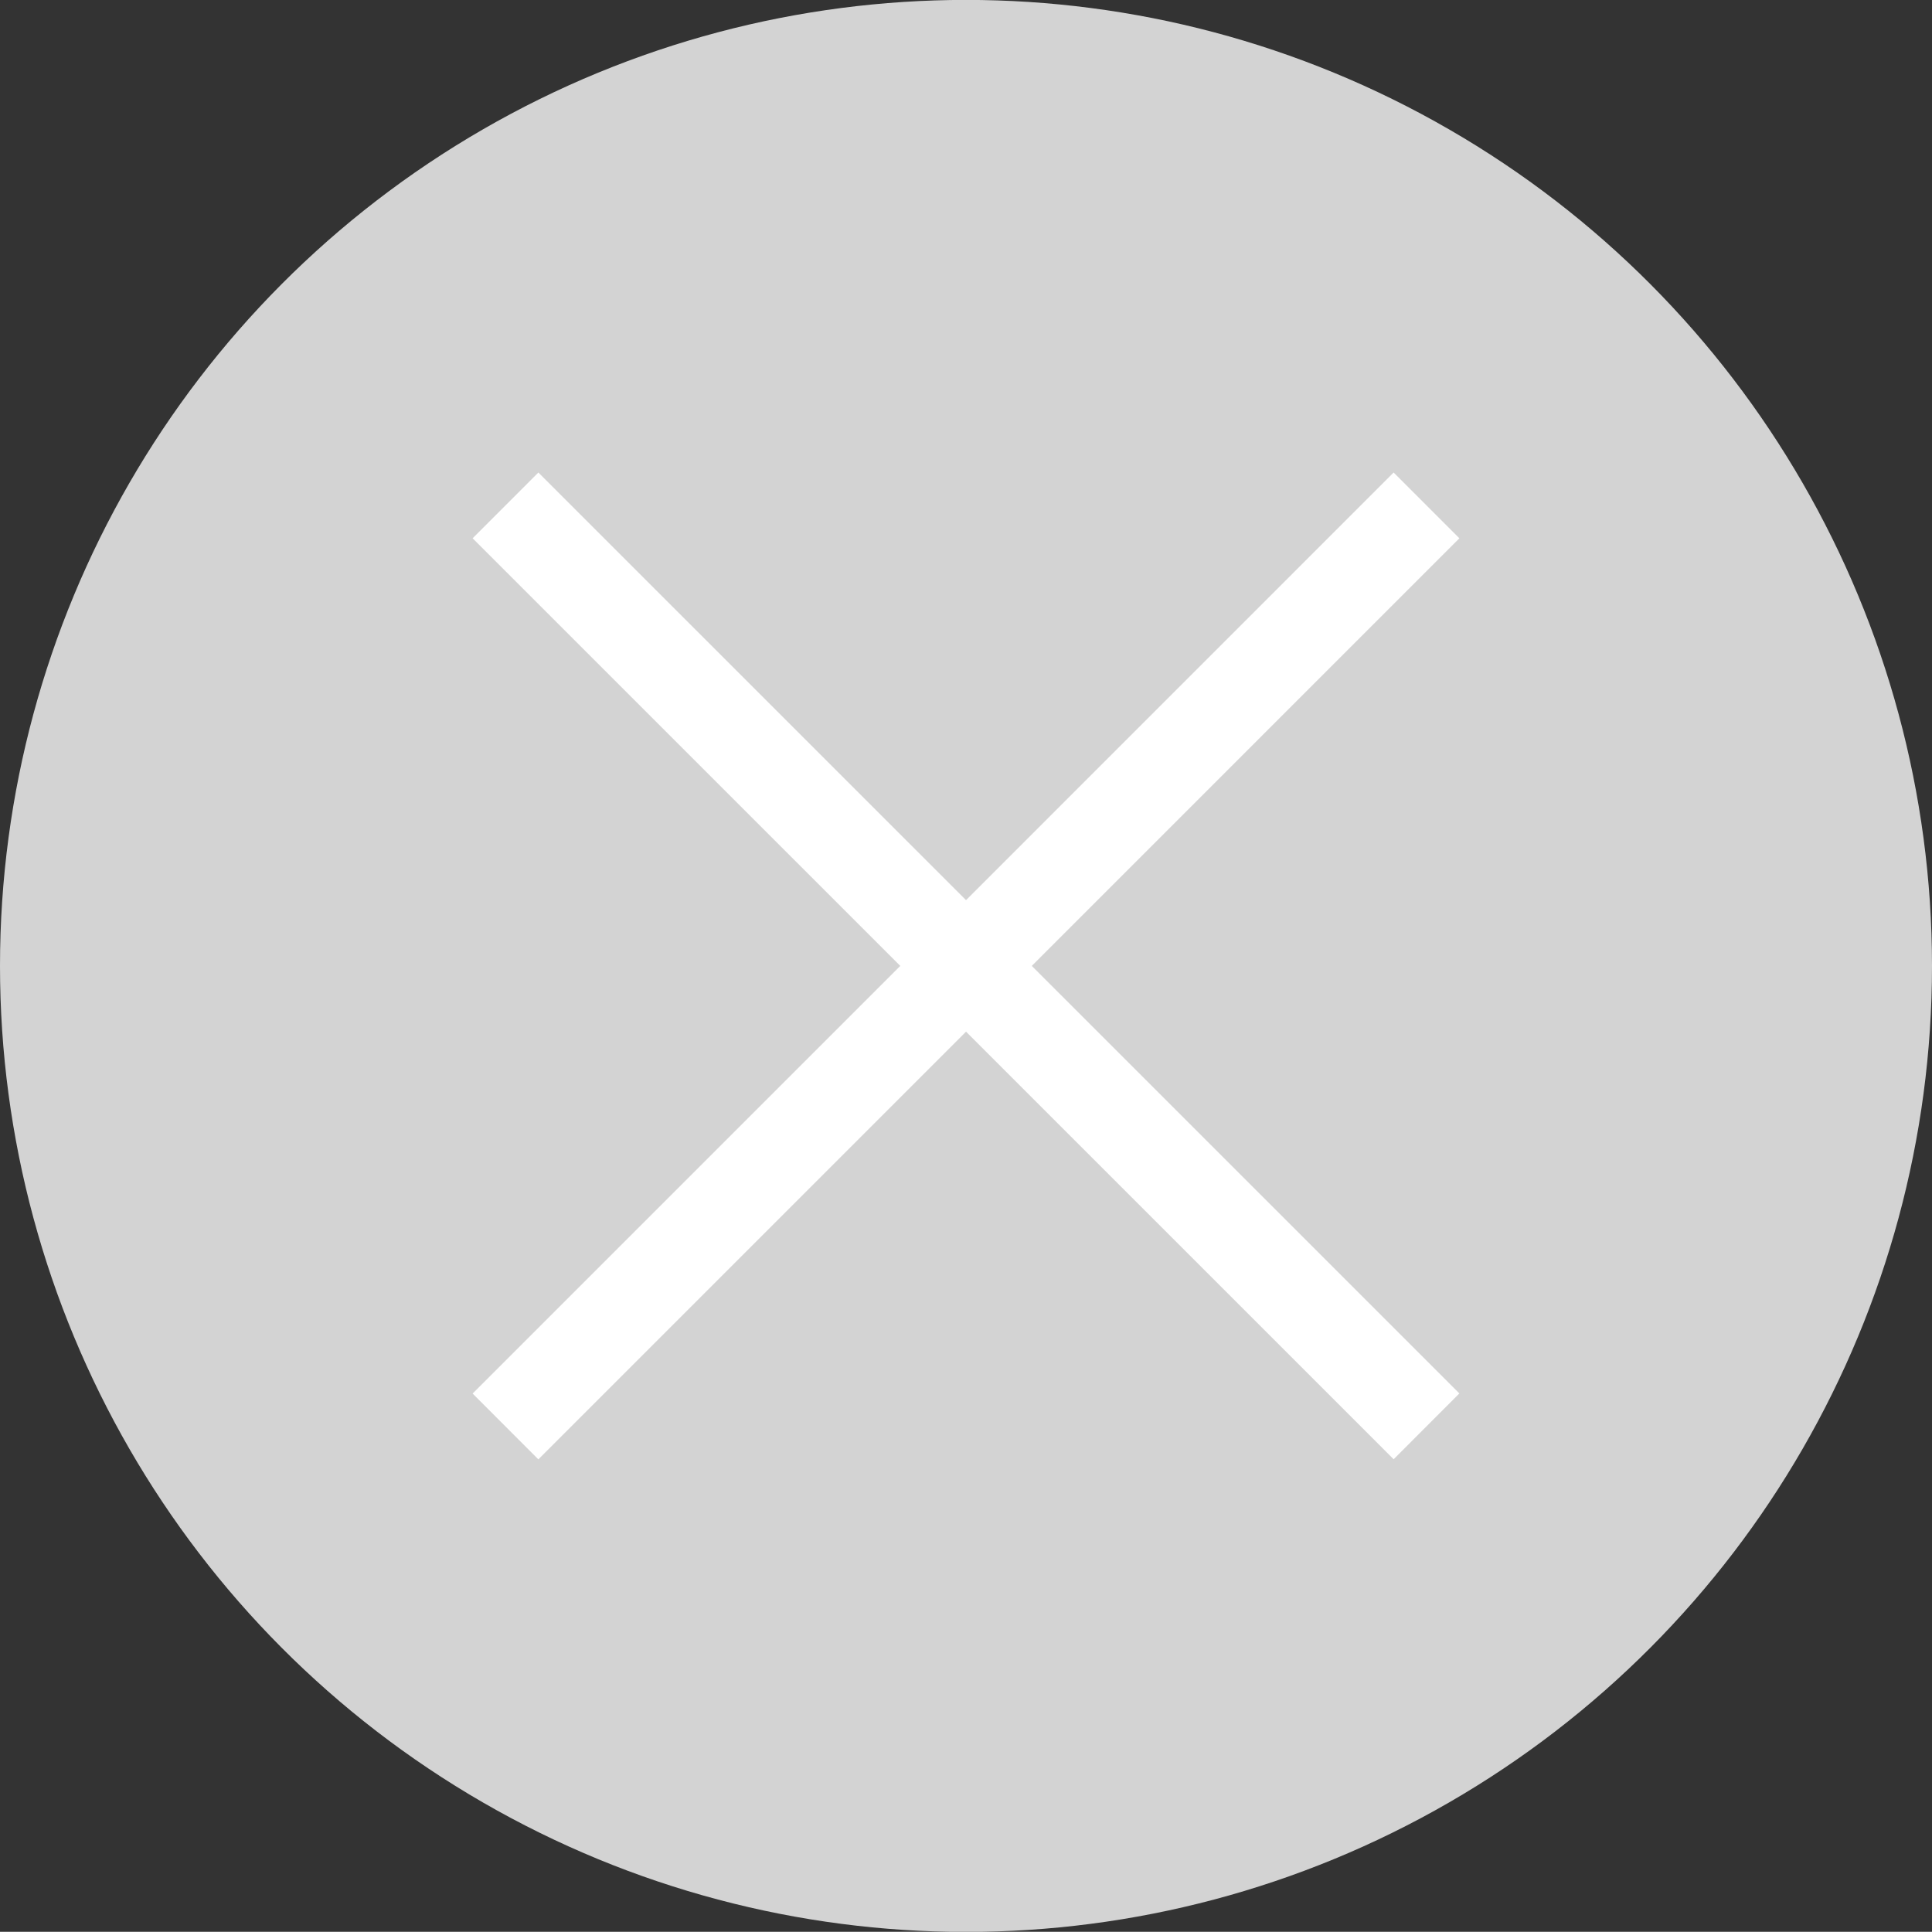 <svg id="close" xmlns="http://www.w3.org/2000/svg" width="49.38" height="49.375" viewBox="0 0 49.38 49.375">
  <rect x="0" y="0" width="49.38" height="49.375" fill="#333333" stroke="none"/>
  <defs>
    <style>
      .cls-1 {
        fill: #d3d3d3;
      }

      .cls-2 {
        fill: #fff;
        fill-rule: evenodd;
      }
    </style>
  </defs>
  <circle id="楕円形_1" data-name="楕円形 1" class="cls-1" cx="24.69" cy="24.688" r="24.69"/>
  <path id="長方形_5" data-name="長方形 5" class="cls-2" d="M1684.62,743.077l1.68,1.681L1662.76,768.3l-1.68-1.682Z" transform="translate(-1649 -731)"/>
  <path id="長方形_5_のコピー" data-name="長方形 5 のコピー" class="cls-2" d="M1686.3,766.615l-1.68,1.682-23.54-23.539,1.68-1.681Z" transform="translate(-1649 -731)"/>
</svg>
